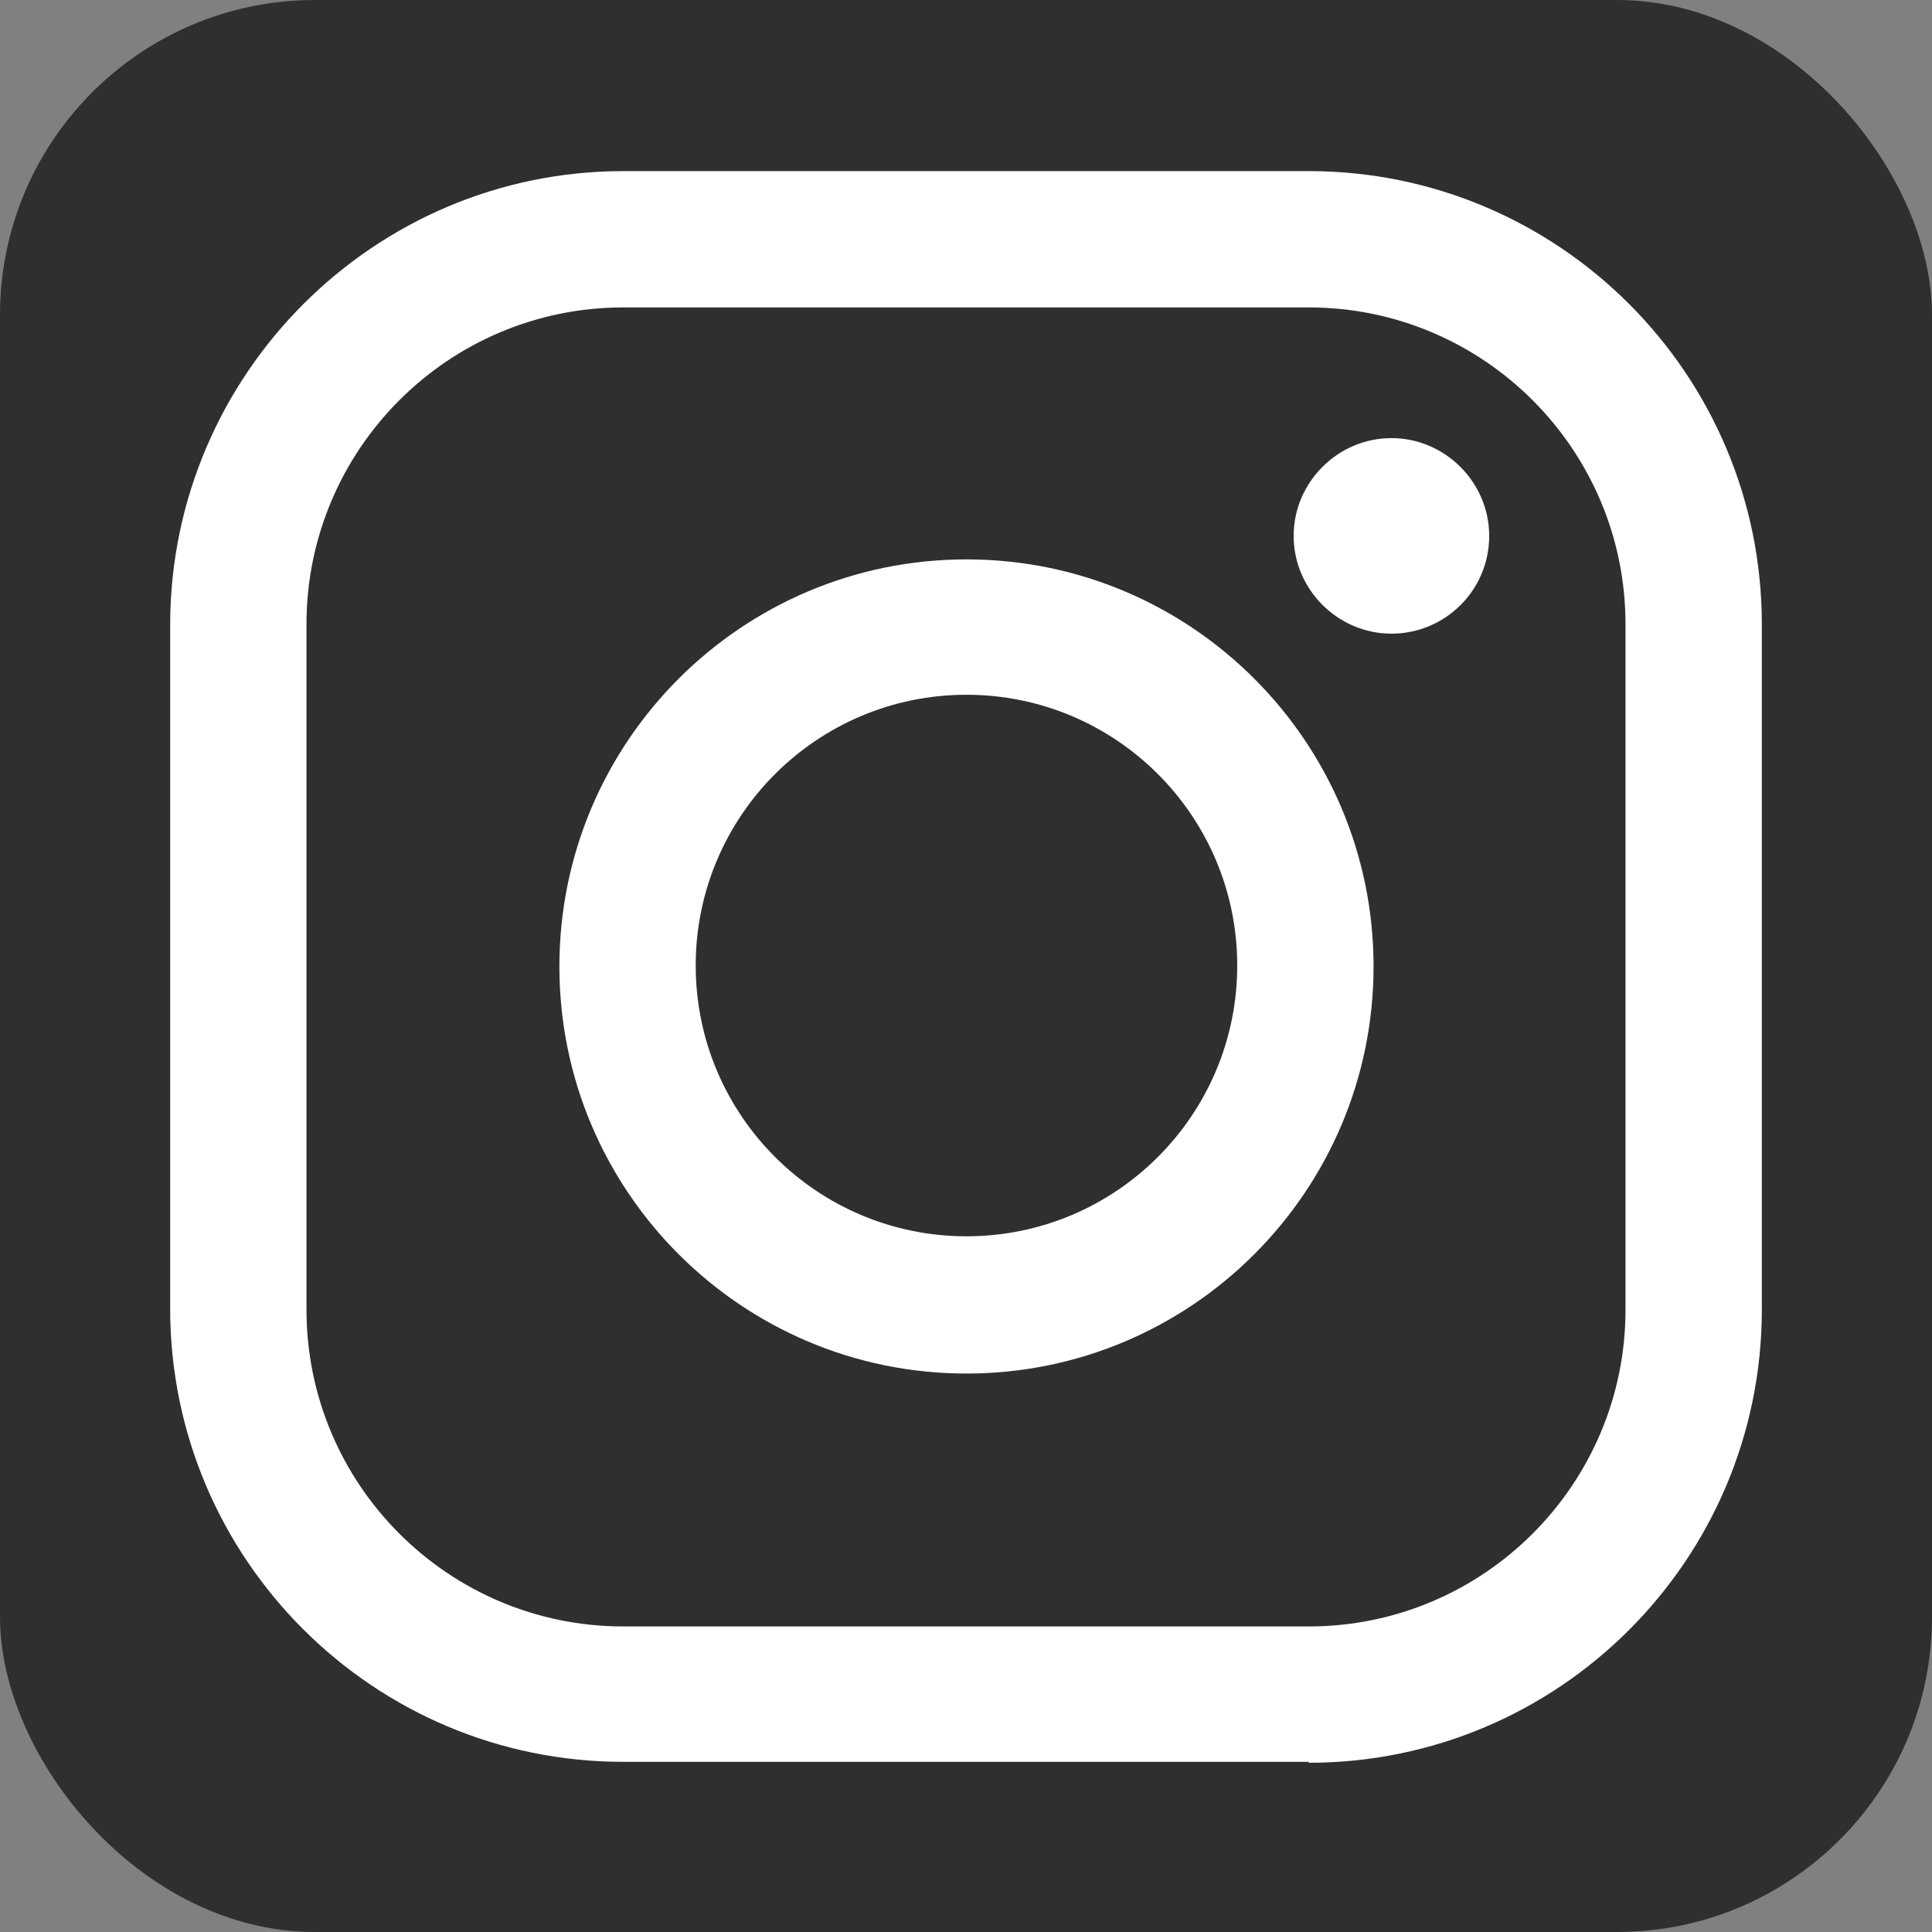 <?xml version="1.0" encoding="UTF-8"?><svg id="_レイヤー_2" xmlns="http://www.w3.org/2000/svg" viewBox="0 0 20.55 20.55"><rect x="0" y="0" width="20.55" height="20.55" fill="#808080" stroke="none"/><defs><style>.cls-1{fill:#fff;}.cls-2{fill:#2e2f2e;}</style></defs><g id="_トップ画"><rect class="cls-2" width="20.55" height="20.55" rx="3.35" ry="3.35"/><path class="cls-1" d="M13.92,18.74h-7.29c-2.66,0-4.82-2.16-4.82-4.82v-7.29C1.82,3.98,3.98,1.82,6.63,1.82h7.29c2.66,0,4.82,2.16,4.82,4.82v7.29c0,2.66-2.16,4.82-4.82,4.82ZM6.63,3.27c-1.86,0-3.37,1.51-3.37,3.37v7.29c0,1.86,1.51,3.37,3.37,3.37h7.29c1.86,0,3.37-1.51,3.37-3.37v-7.29c0-1.86-1.51-3.37-3.37-3.37h-7.29Z"/><path class="cls-1" d="M10.28,14.61c-2.39,0-4.33-1.94-4.33-4.33s1.94-4.33,4.33-4.33,4.33,1.94,4.33,4.33-1.94,4.33-4.33,4.33ZM10.28,7.39c-1.59,0-2.88,1.29-2.88,2.88s1.29,2.88,2.88,2.88,2.88-1.29,2.88-2.88-1.29-2.88-2.88-2.88Z"/><path class="cls-1" d="M15.84,5.7c0,.58-.47,1.04-1.04,1.04s-1.04-.47-1.04-1.04.47-1.04,1.04-1.04,1.04.47,1.04,1.04Z"/></g></svg>